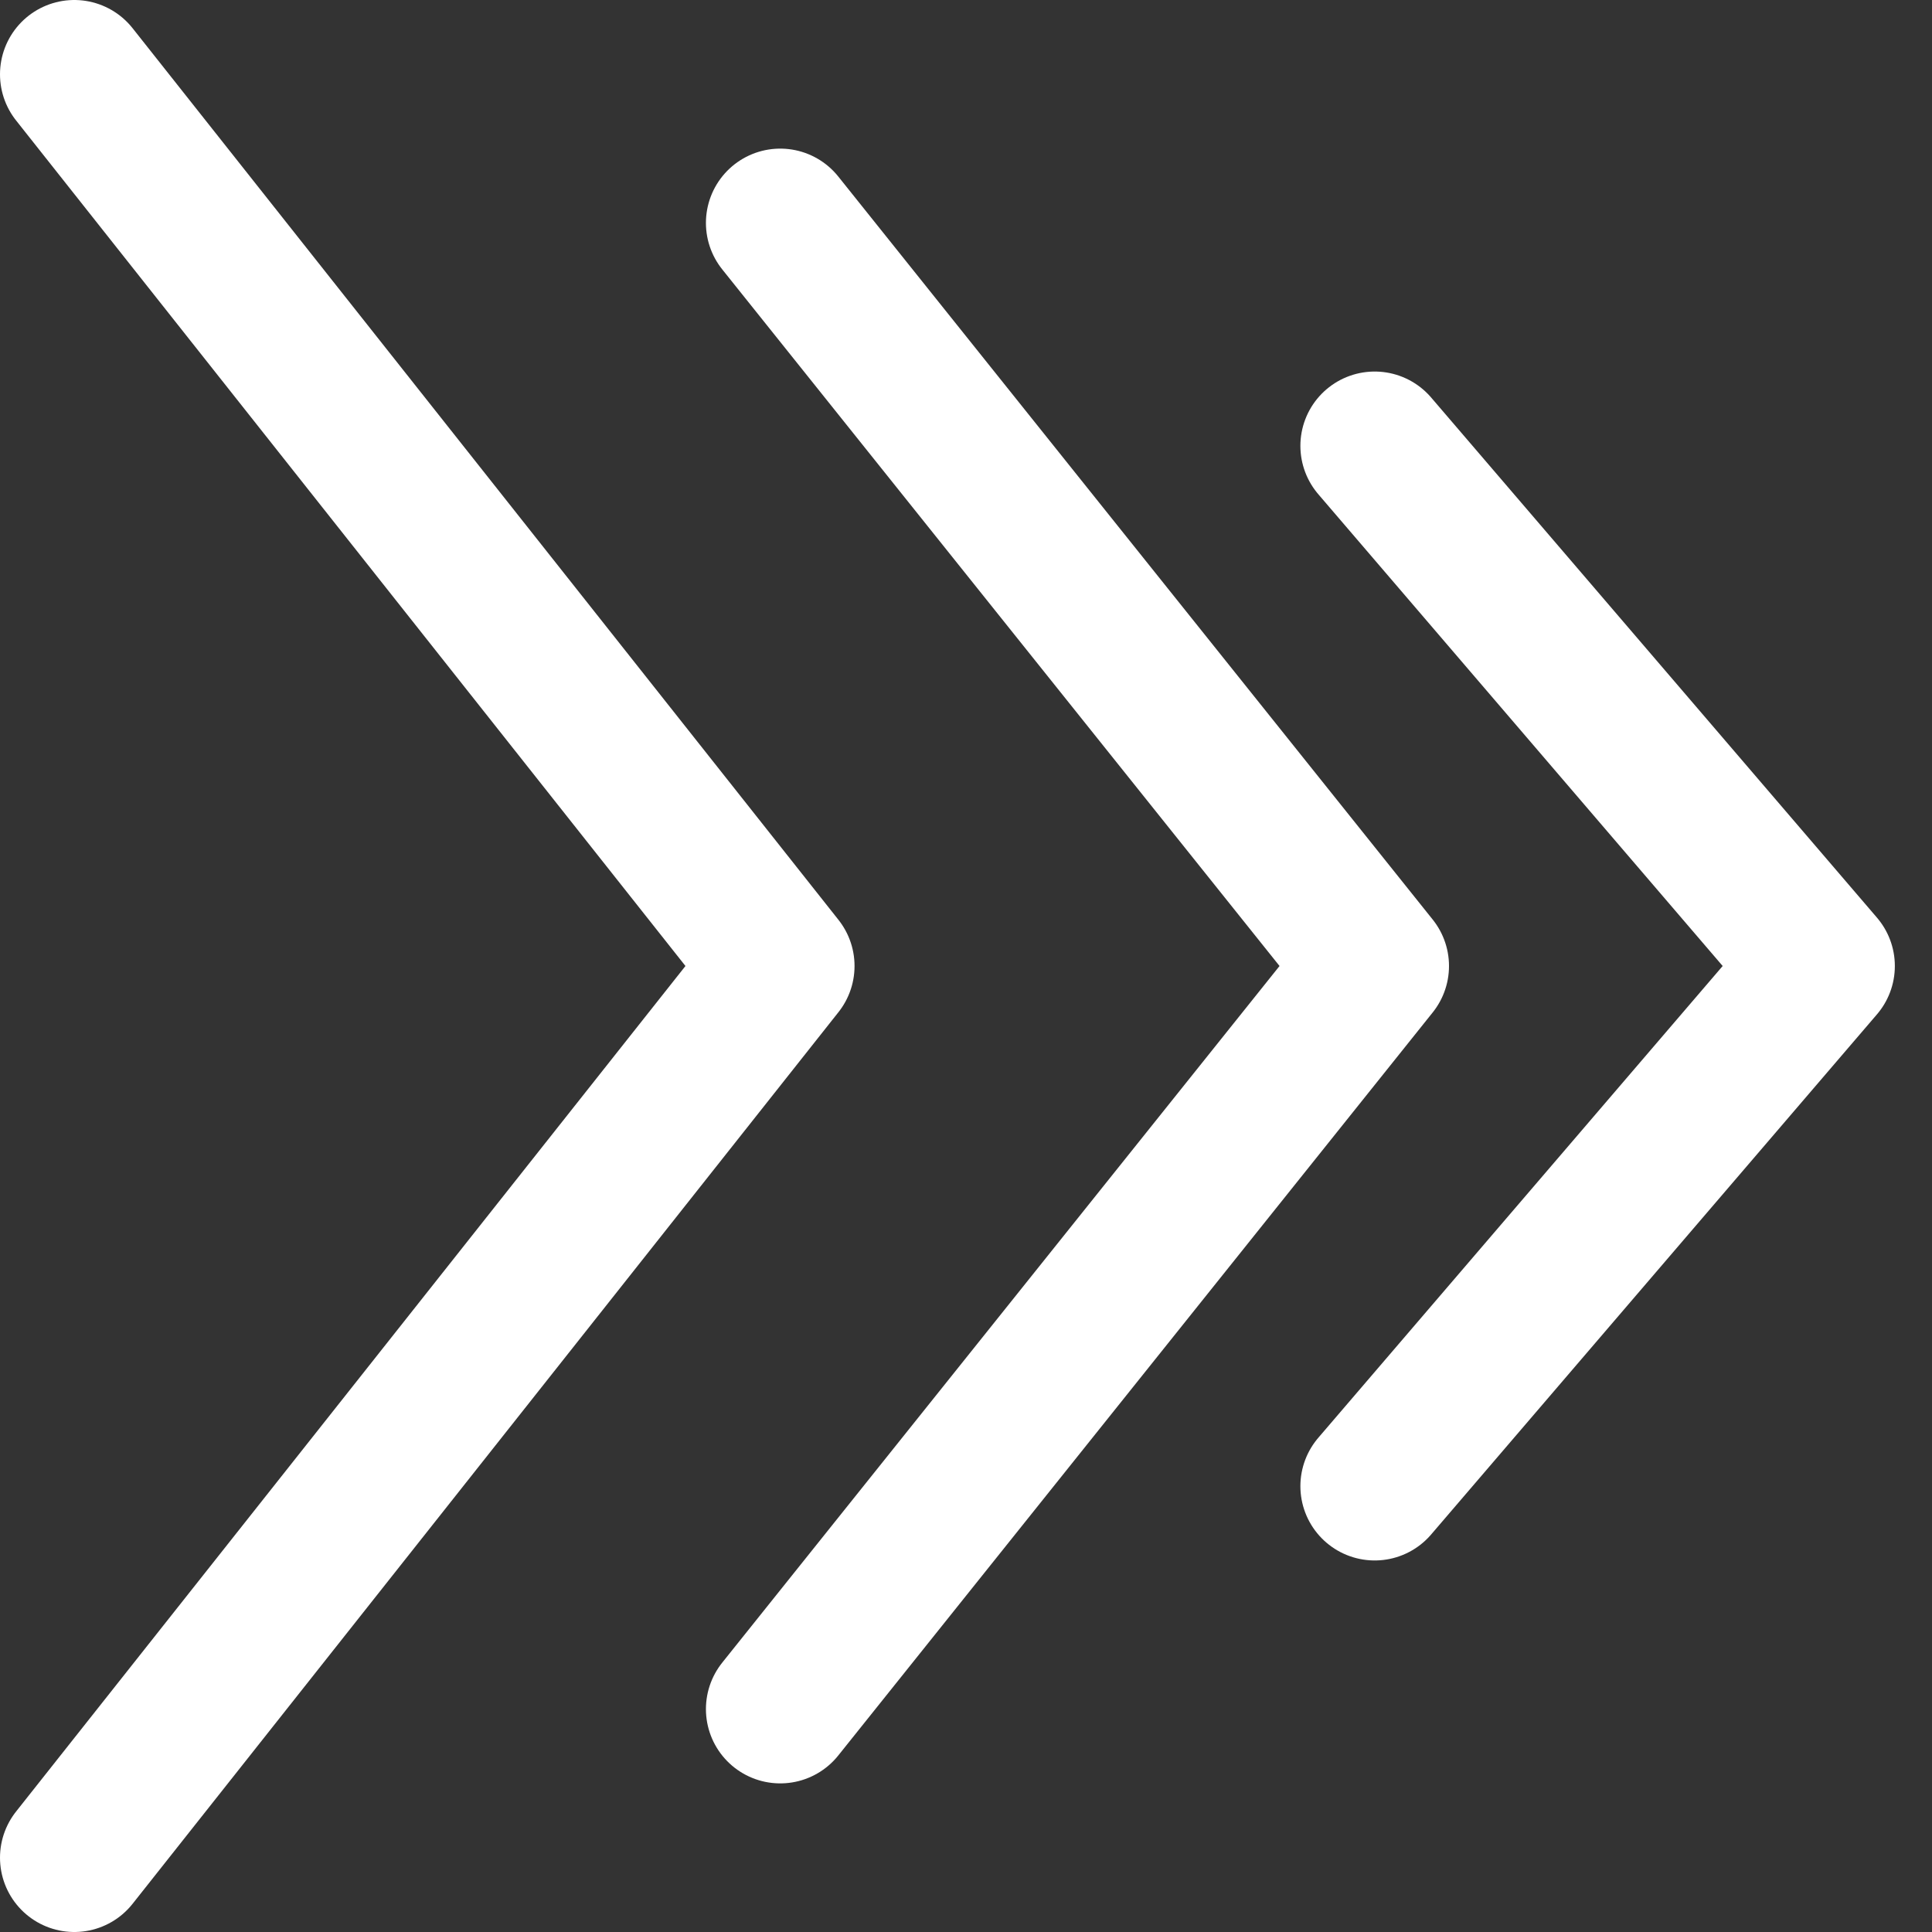 <svg width="26" height="26" viewBox="0 0 26 26" fill="none" xmlns="http://www.w3.org/2000/svg">
<rect x="0" y="0" width="26" height="26" fill="#333333" stroke="none"/>
<path d="M1 1L10.5 13L1 25" stroke="white" stroke-width="2" stroke-linecap="round" stroke-linejoin="round"/>
<path d="M10.5 3L18.5 13L10.5 23" stroke="white" stroke-width="2" stroke-linecap="round" stroke-linejoin="round"/>
<path d="M18.5 6L24.5 13L18.5 20" stroke="white" stroke-width="2" stroke-linecap="round" stroke-linejoin="round"/>
</svg>
